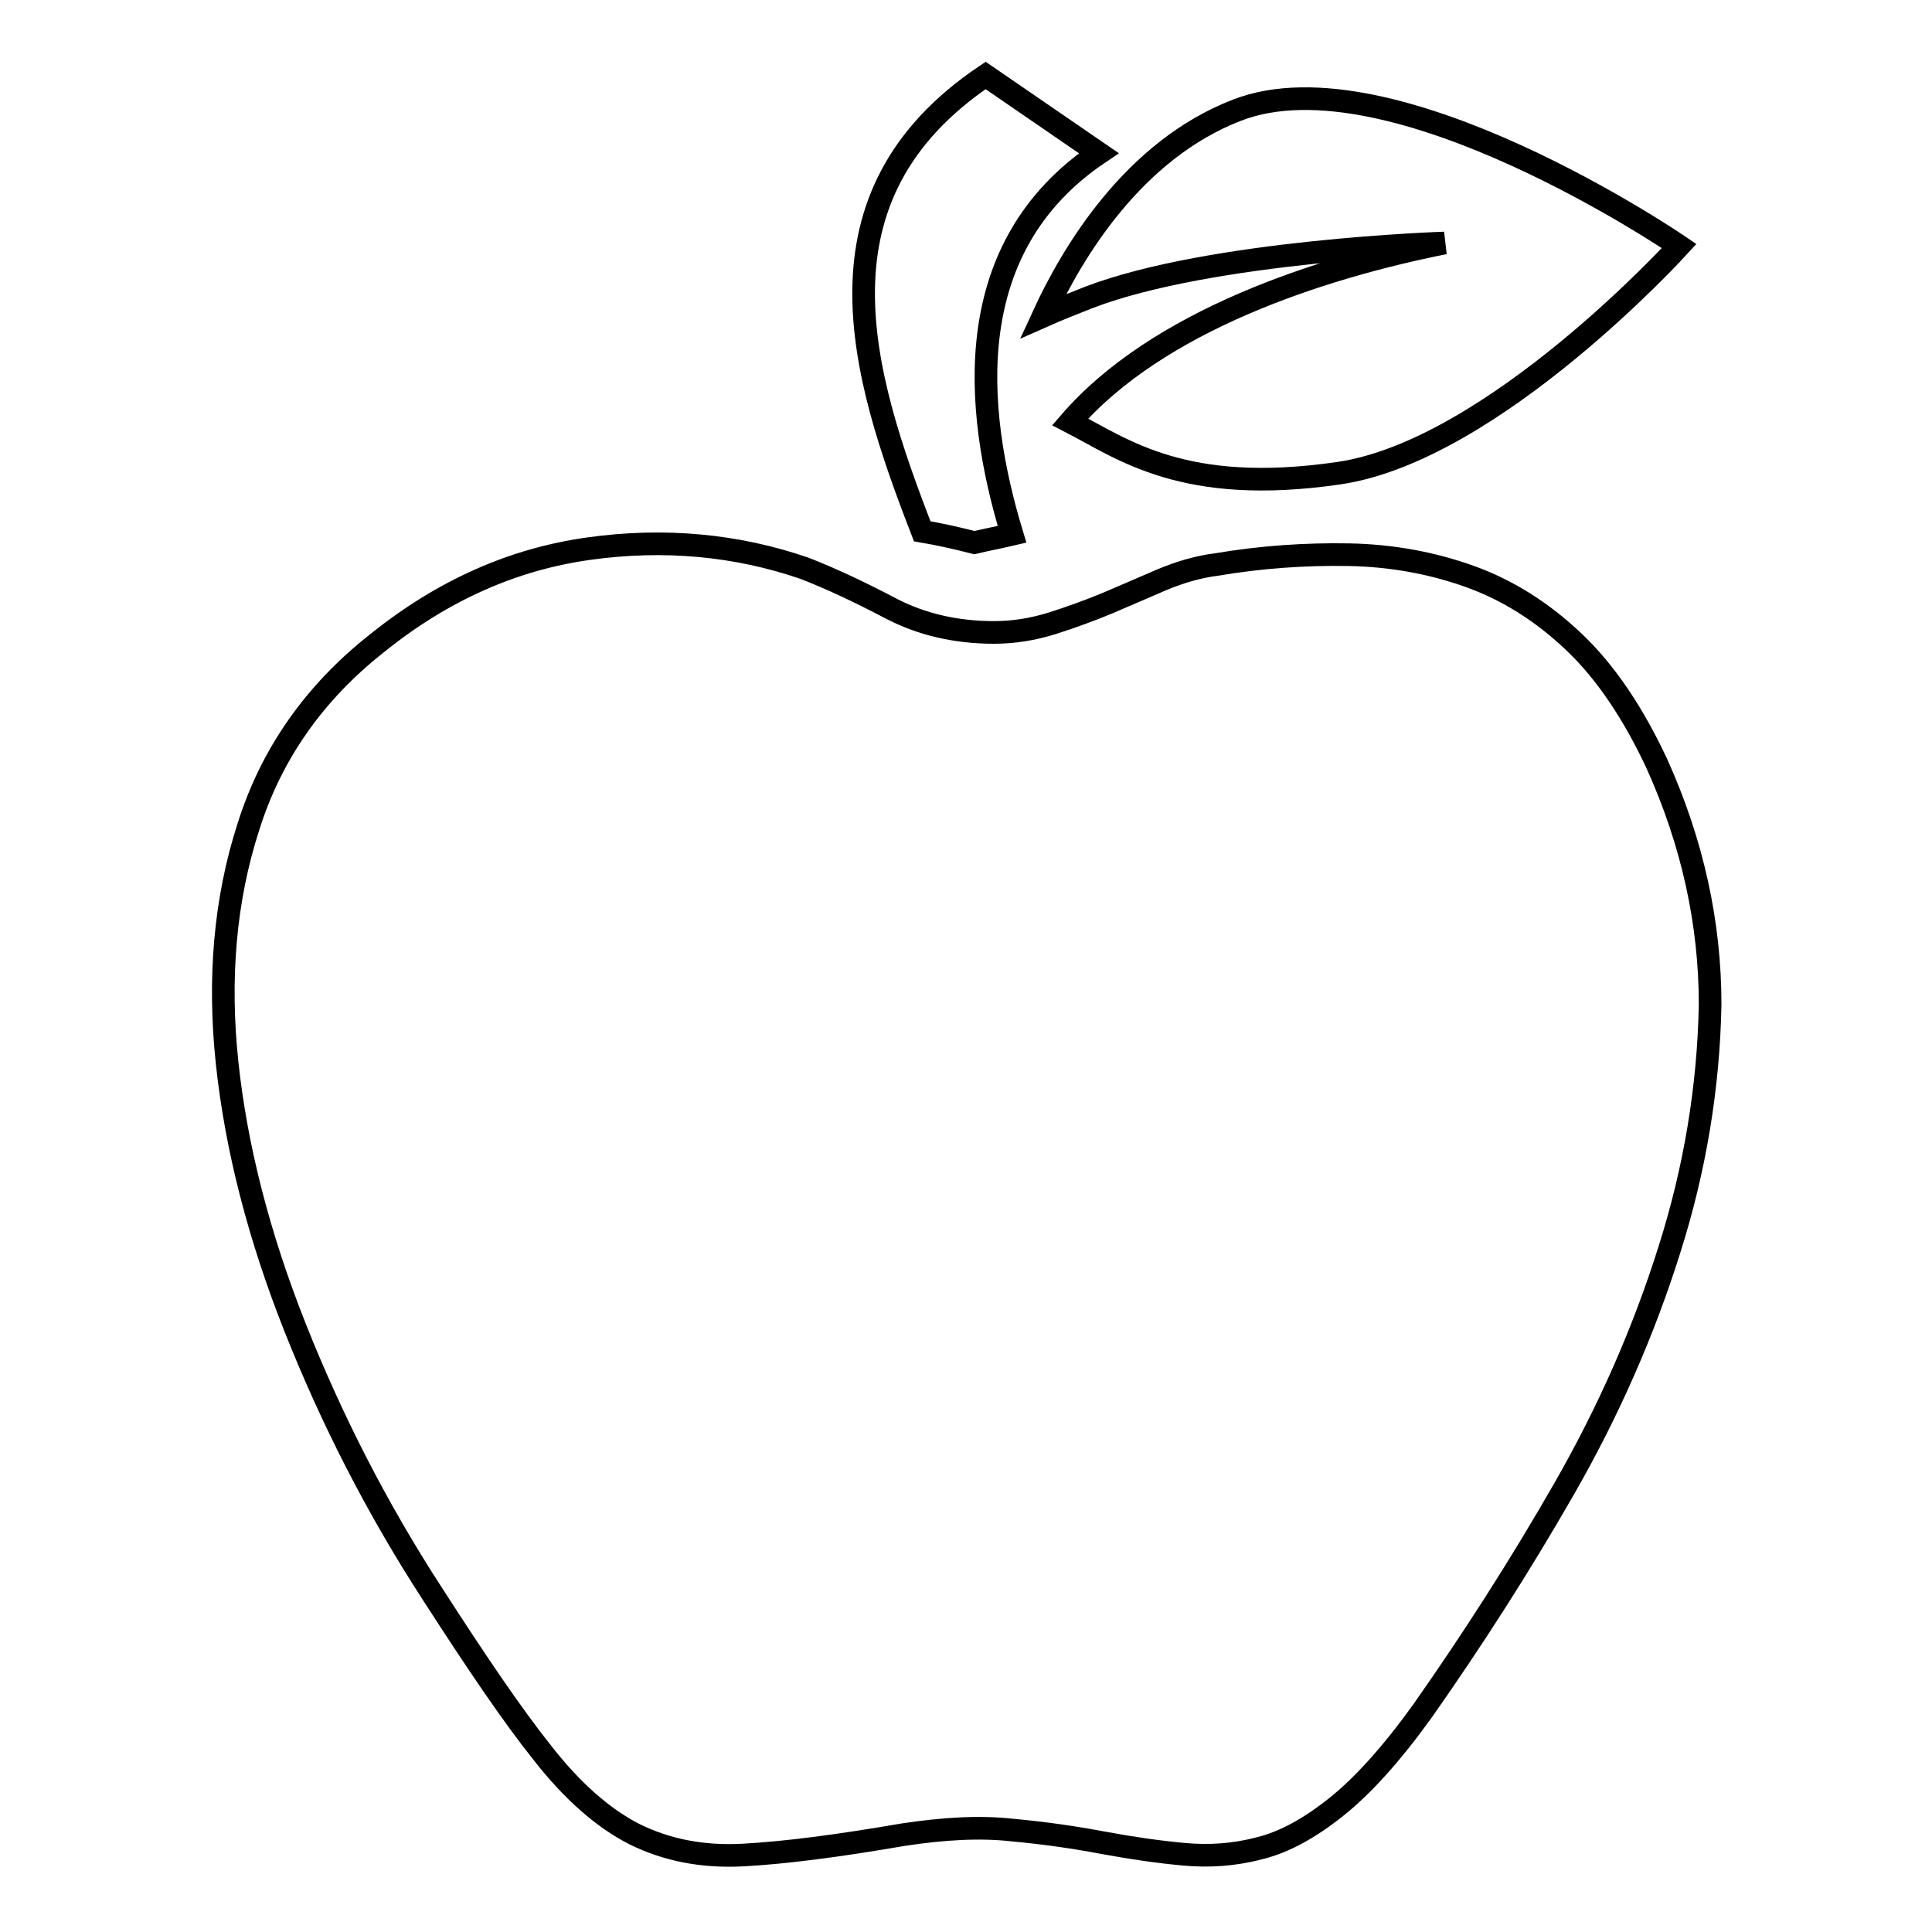 <?xml version="1.0" encoding="utf-8"?>
<!-- Svg Vector Icons : http://www.onlinewebfonts.com/icon -->
<!DOCTYPE svg PUBLIC "-//W3C//DTD SVG 1.1//EN" "http://www.w3.org/Graphics/SVG/1.1/DTD/svg11.dtd">
<svg version="1.1" xmlns="http://www.w3.org/2000/svg" xmlns:xlink="http://www.w3.org/1999/xlink" x="0px" y="0px" viewBox="0 0 256 256" enable-background="new 0 0 256 256" xml:space="preserve">
<g><g><path stroke-width="3" fill-opacity="0" stroke="#000000"  d="M219.5,101.1c-3.1-6.6-6.7-12-10.9-16c-4.2-4-8.8-6.9-13.8-8.7c-5-1.8-10.4-2.8-16.1-2.9s-11.6,0.3-17.5,1.3c-2.4,0.3-4.8,1-7.2,2l-7.2,3.1c-2.4,1-4.9,1.9-7.4,2.7c-2.6,0.8-5.1,1.2-7.7,1.2c-5.1,0-9.7-1.1-13.7-3.2c-4-2.1-7.8-3.9-11.4-5.3C97.6,72.2,88,71.3,78,72.7c-10,1.4-19.3,5.5-28,12.5c-8.4,6.6-14.1,14.8-17.1,24.4c-3.1,9.6-4,20.1-2.8,31.3c1.2,11.2,4.2,22.9,9,35c4.8,12.1,10.8,23.9,18.2,35.3c5.8,9,10.6,16.1,14.6,21.1c3.9,5,8,8.6,12.1,10.7c4.2,2.1,9,3.1,14.5,2.8c5.5-0.3,12.5-1.2,21.2-2.7c5.3-0.8,10.1-1.1,14.5-0.6c4.4,0.4,8.4,1,12.1,1.7c3.8,0.7,7.3,1.2,10.6,1.5c3.3,0.3,6.6,0.1,10-0.8c3.3-0.8,6.7-2.7,10.2-5.5c3.5-2.8,7.3-7,11.4-12.7c6.6-9.4,12.9-19.2,18.8-29.5c5.9-10.3,10.5-20.8,13.9-31.6c3.4-10.7,5.2-21.6,5.4-32.5C226.6,122.4,224.3,111.7,219.5,101.1L219.5,101.1z"/><path stroke-width="3" fill-opacity="0" stroke="#000000"  d="M144.3,39.4c16.2-6.2,47.1-7.2,47.1-7.2c-16.5,3.3-38,10.3-49.6,23.7c7,3.6,15,9.8,35.6,6.8c20.5-3,45.1-30.1,45.1-30.1s-38-26-58.6-18c-13.7,5.3-21.8,18.8-25.7,27.3C140,41.1,142,40.3,144.3,39.4L144.3,39.4z"/><path stroke-width="3" fill-opacity="0" stroke="#000000"  d="M139.6,36.6L139.6,36.6L139.6,36.6L139.6,36.6z"/><path stroke-width="3" fill-opacity="0" stroke="#000000"  d="M129.1,71.9c1.7-0.4,3.3-0.7,5-1.1c-5.1-16.8-6.9-38.1,11.5-50.5L130.6,10c-23.8,16-16.5,39.5-8.4,60.4C124.5,70.8,126.8,71.3,129.1,71.9L129.1,71.9z"/></g></g>
</svg>